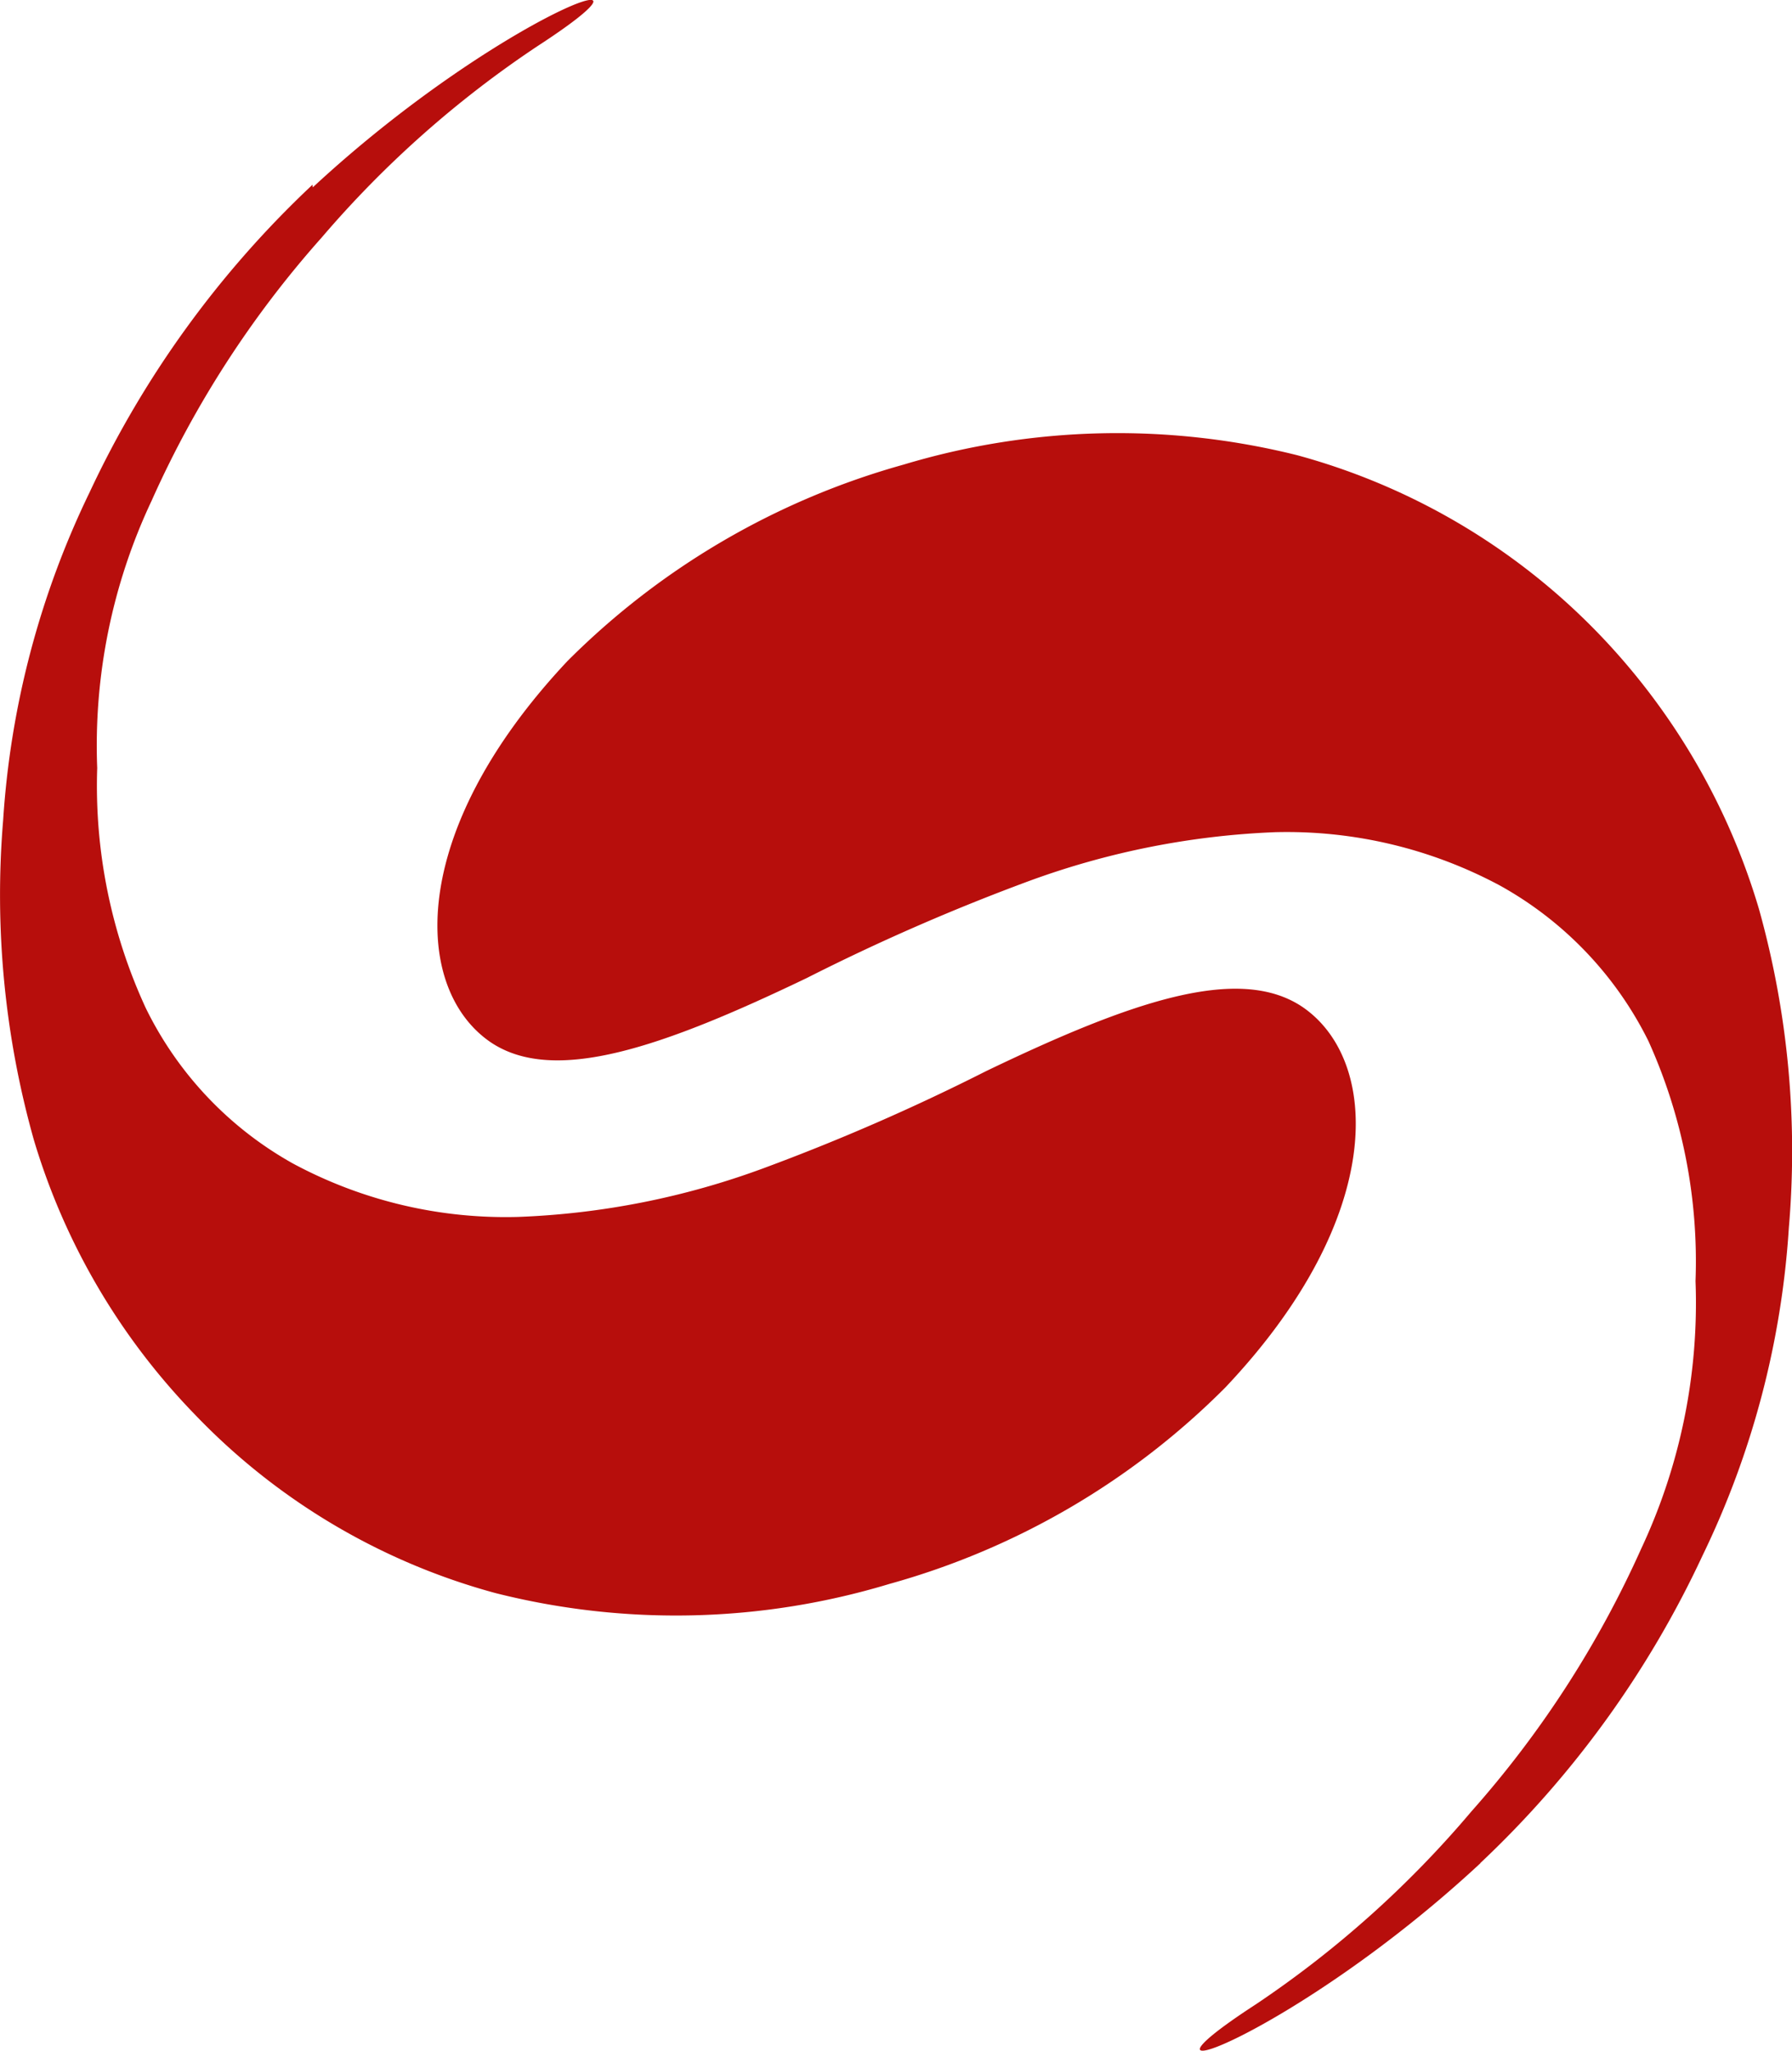 <svg xmlns="http://www.w3.org/2000/svg" viewBox="0 0 73.74 84.38"><defs><style>.cls-1{fill:#b70e0c;}</style></defs><title>symbol</title><g id="Layer_2" data-name="Layer 2"><g id="Layer_1-2" data-name="Layer 1"><path class="cls-1" d="M60.91,76.66A41.36,41.36,0,0,0,70.06,64a36.14,36.14,0,0,0,3.55-13.48,37,37,0,0,0-1.23-13.12,27.62,27.62,0,0,0-6.56-11.29,27.12,27.12,0,0,0-12.44-7.38,30.55,30.55,0,0,0-16.21.39,31.46,31.46,0,0,0-13.82,8.08C16.69,34.29,17,40.72,20.2,42.89c2.62,1.75,7.06.2,13-2.65a86.78,86.78,0,0,1,9.17-4,33.2,33.2,0,0,1,10.1-2,18.56,18.56,0,0,1,9.26,2.2,14.87,14.87,0,0,1,6.1,6.39,22,22,0,0,1,1.94,9.88,23.81,23.81,0,0,1-2.23,11,42.41,42.41,0,0,1-7,10.83,42.74,42.74,0,0,1-8.85,7.92c-6.37,4.14,1.62,1.28,9.23-5.8"/><path class="cls-1" d="M12.86,7.6A41.38,41.38,0,0,0,3.69,20.25,36.25,36.25,0,0,0,.13,33.74,37.16,37.16,0,0,0,1.39,46.89,27.49,27.49,0,0,0,8,58.18,26.83,26.83,0,0,0,20.4,65.55a30.32,30.32,0,0,0,16.2-.38,31.32,31.32,0,0,0,13.82-8.08c6.7-7.08,6.36-13.51,3.16-15.67-2.63-1.75-7.07-.2-13,2.65a87.69,87.69,0,0,1-9.17,4,32.61,32.61,0,0,1-10.09,2,18.47,18.47,0,0,1-9.27-2.2A14.74,14.74,0,0,1,6,41.48,21.81,21.81,0,0,1,4,31.6a23.62,23.62,0,0,1,2.24-11,42,42,0,0,1,7-10.83,43.09,43.09,0,0,1,8.86-7.86c6.37-4.14-1.61-1.27-9.23,5.8"/></g></g></svg>